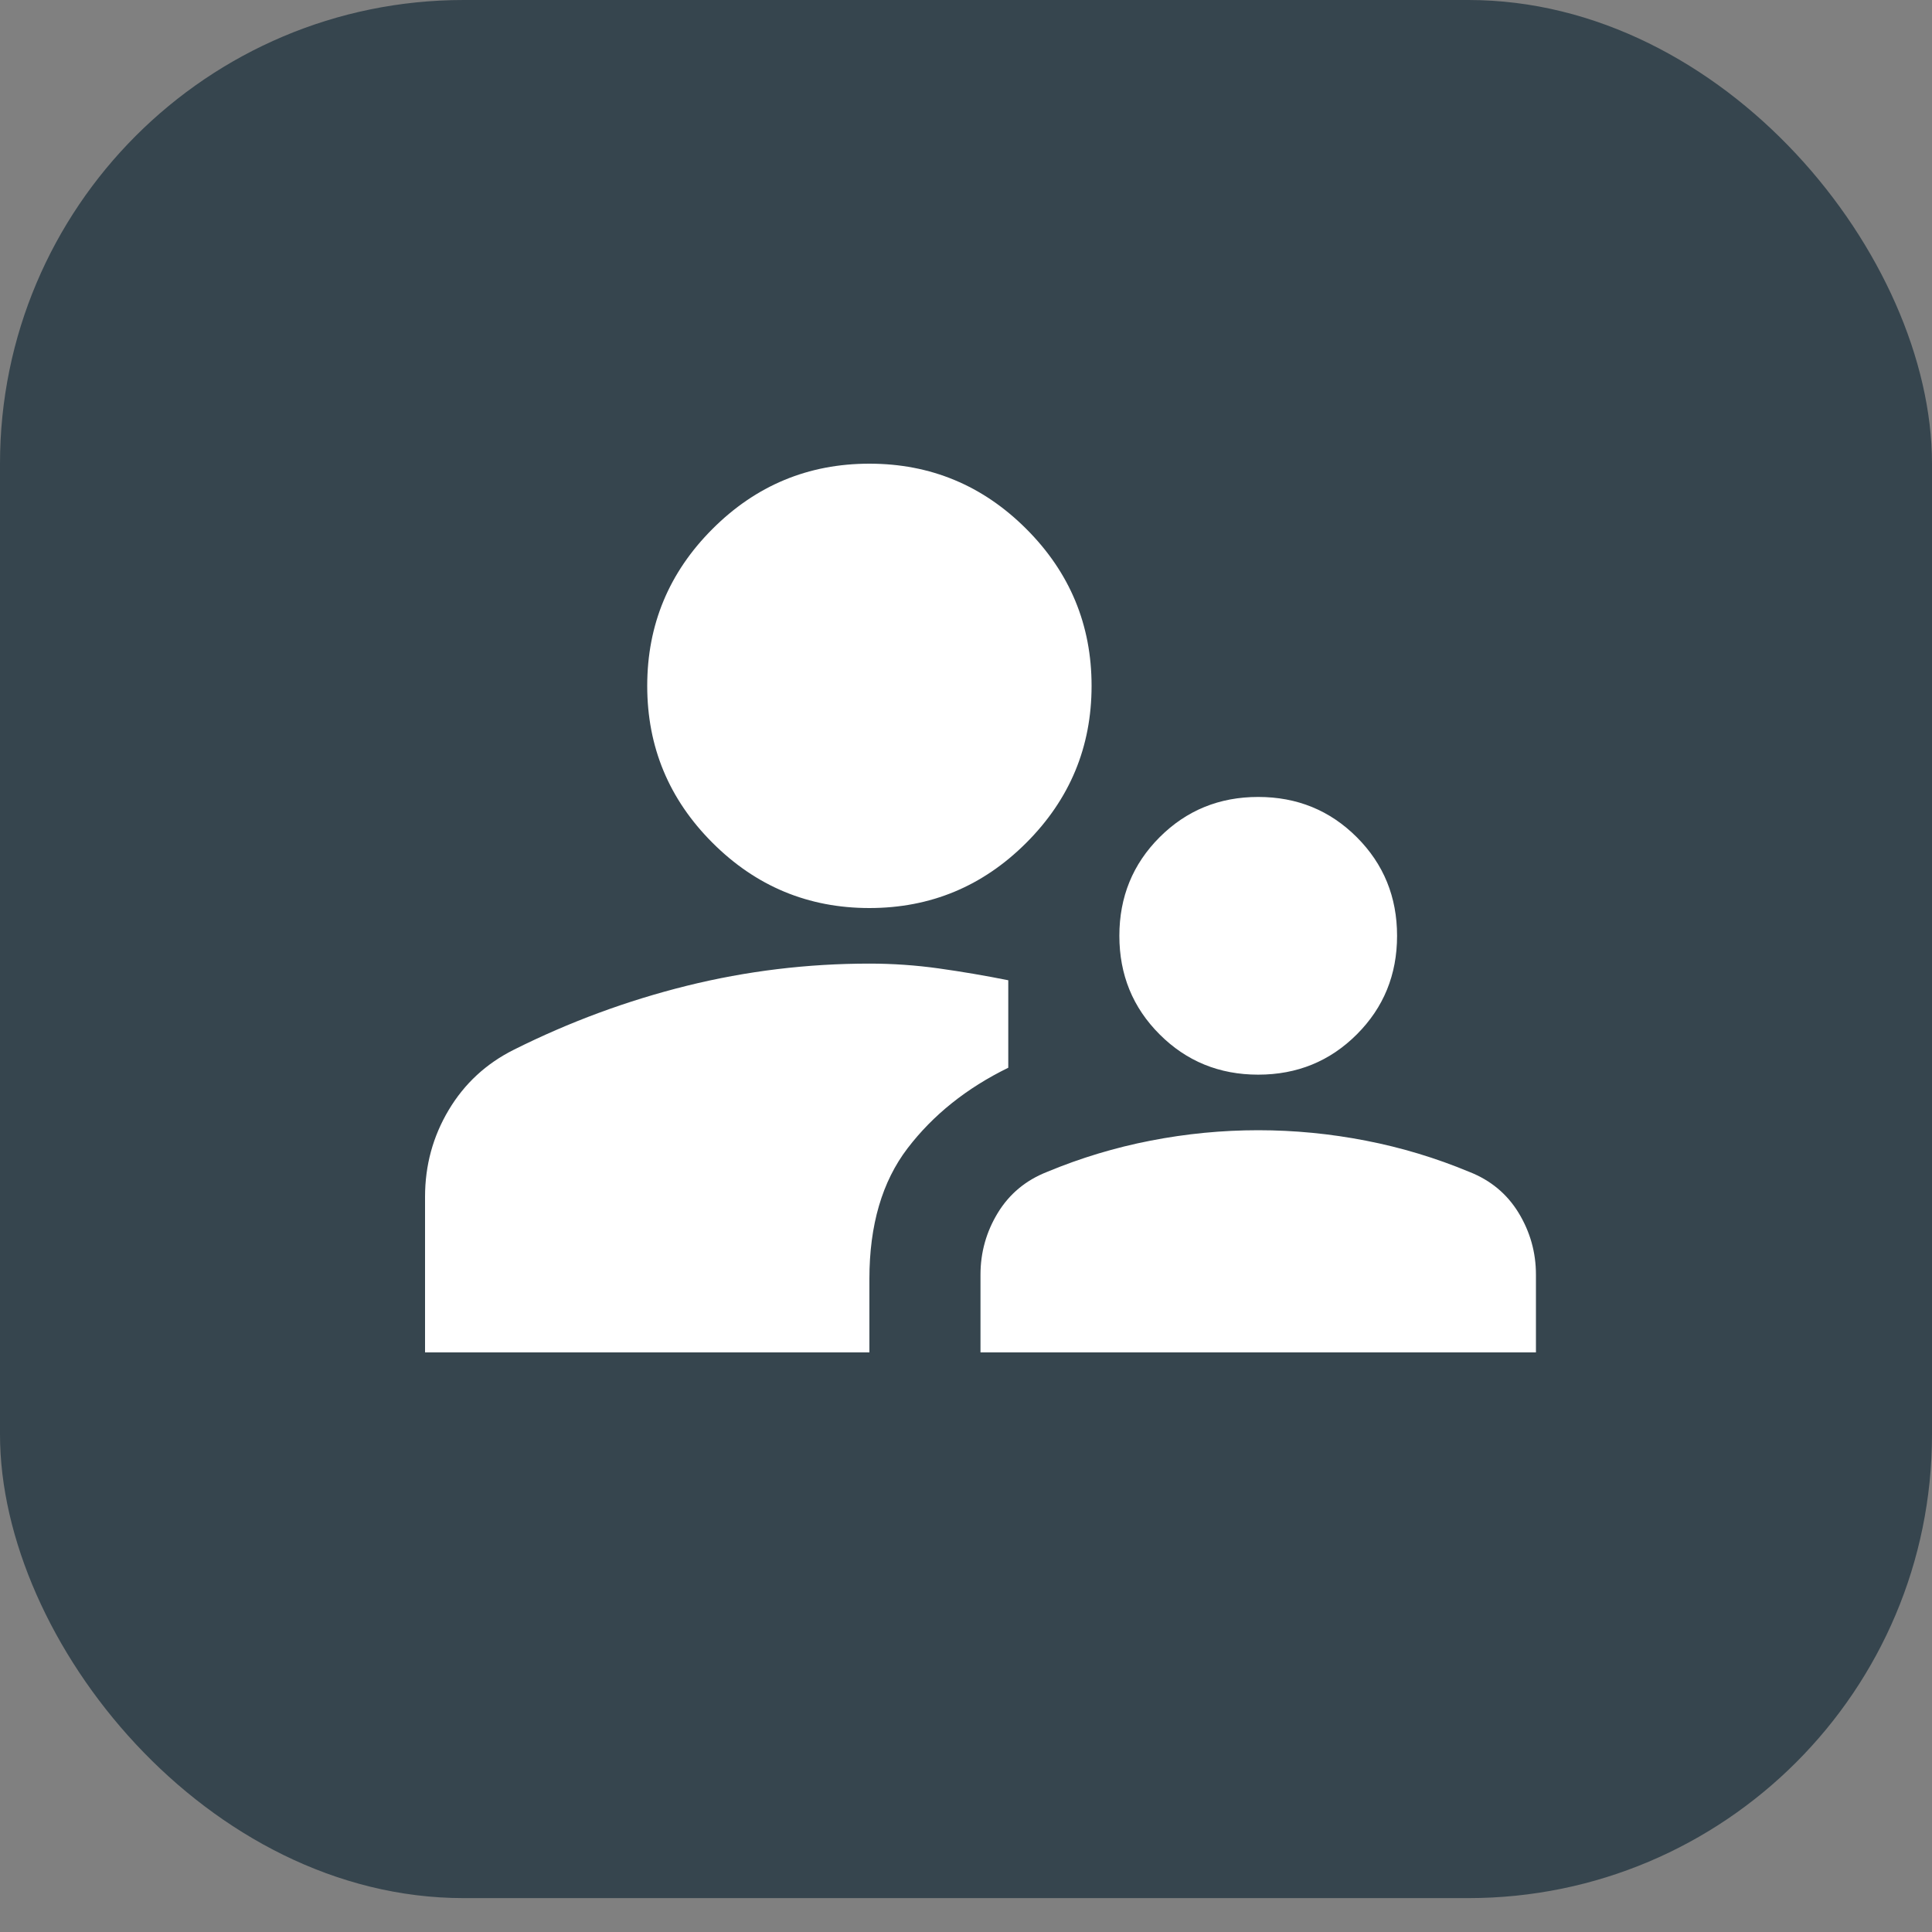 <?xml version="1.0" encoding="UTF-8"?>
<svg width="50px" height="50px" viewBox="0 0 50 50" version="1.1" xmlns="http://www.w3.org/2000/svg" xmlns:xlink="http://www.w3.org/1999/xlink">
    <rect x="0" y="0" width="50" height="50" fill="#808080" stroke="none"/>
    <title>Group 26</title>
    <g id="Copy-updates_Jun-1,-2020" stroke="none" stroke-width="1" fill="none" fill-rule="evenodd">
        <g id="1-copy-55" transform="translate(-1064, -1481)">
            <g id="Page"></g>
            <g id="Group-26" transform="translate(1064, 1481)">
                <g id="Group-44-Copy-5" fill="#36454E">
                    <rect id="Rectangle-Copy-26" x="0" y="0" width="50" height="49.123" rx="12"></rect>
                </g>
                <g id="supervisor_account_24dp_5F6368_FILL1_wght400_GRAD0_opsz24" transform="translate(11, 12)" fill="#FFFFFF" fill-rule="nonzero">
                    <path d="M0,23 L0,18.975 C0,18.16 0.204,17.412 0.611,16.729 C1.018,16.046 1.581,15.525 2.3,15.166 C3.737,14.447 5.229,13.896 6.774,13.512 C8.32,13.129 9.895,12.938 11.5,12.938 C12.099,12.938 12.698,12.979 13.297,13.063 C13.896,13.147 14.495,13.249 15.094,13.369 L15.094,15.633 C14.016,16.16 13.147,16.855 12.488,17.717 C11.829,18.58 11.5,19.706 11.5,21.095 L11.5,23 L0,23 Z M14.375,23 L14.375,20.988 C14.375,20.413 14.525,19.879 14.824,19.388 C15.124,18.897 15.549,18.544 16.1,18.328 C16.962,17.969 17.855,17.699 18.777,17.52 C19.7,17.34 20.628,17.25 21.562,17.25 C22.497,17.25 23.425,17.34 24.348,17.52 C25.27,17.699 26.163,17.969 27.025,18.328 C27.576,18.544 28.001,18.897 28.301,19.388 C28.6,19.879 28.75,20.413 28.75,20.988 L28.75,23 L14.375,23 Z M21.562,15.812 C20.556,15.812 19.706,15.465 19.011,14.77 C18.316,14.076 17.969,13.225 17.969,12.219 C17.969,11.213 18.316,10.362 19.011,9.667 C19.706,8.972 20.556,8.625 21.562,8.625 C22.569,8.625 23.419,8.972 24.114,9.667 C24.809,10.362 25.156,11.213 25.156,12.219 C25.156,13.225 24.809,14.076 24.114,14.77 C23.419,15.465 22.569,15.812 21.562,15.812 Z M11.5,11.5 C9.919,11.5 8.565,10.937 7.439,9.811 C6.313,8.685 5.75,7.331 5.75,5.75 C5.75,4.169 6.313,2.815 7.439,1.689 C8.565,0.563 9.919,0 11.5,0 C13.081,0 14.435,0.563 15.561,1.689 C16.687,2.815 17.25,4.169 17.25,5.75 C17.25,7.331 16.687,8.685 15.561,9.811 C14.435,10.937 13.081,11.5 11.5,11.5 Z" id="Shape"></path>
                </g>
            </g>
        </g>
    </g>
</svg>